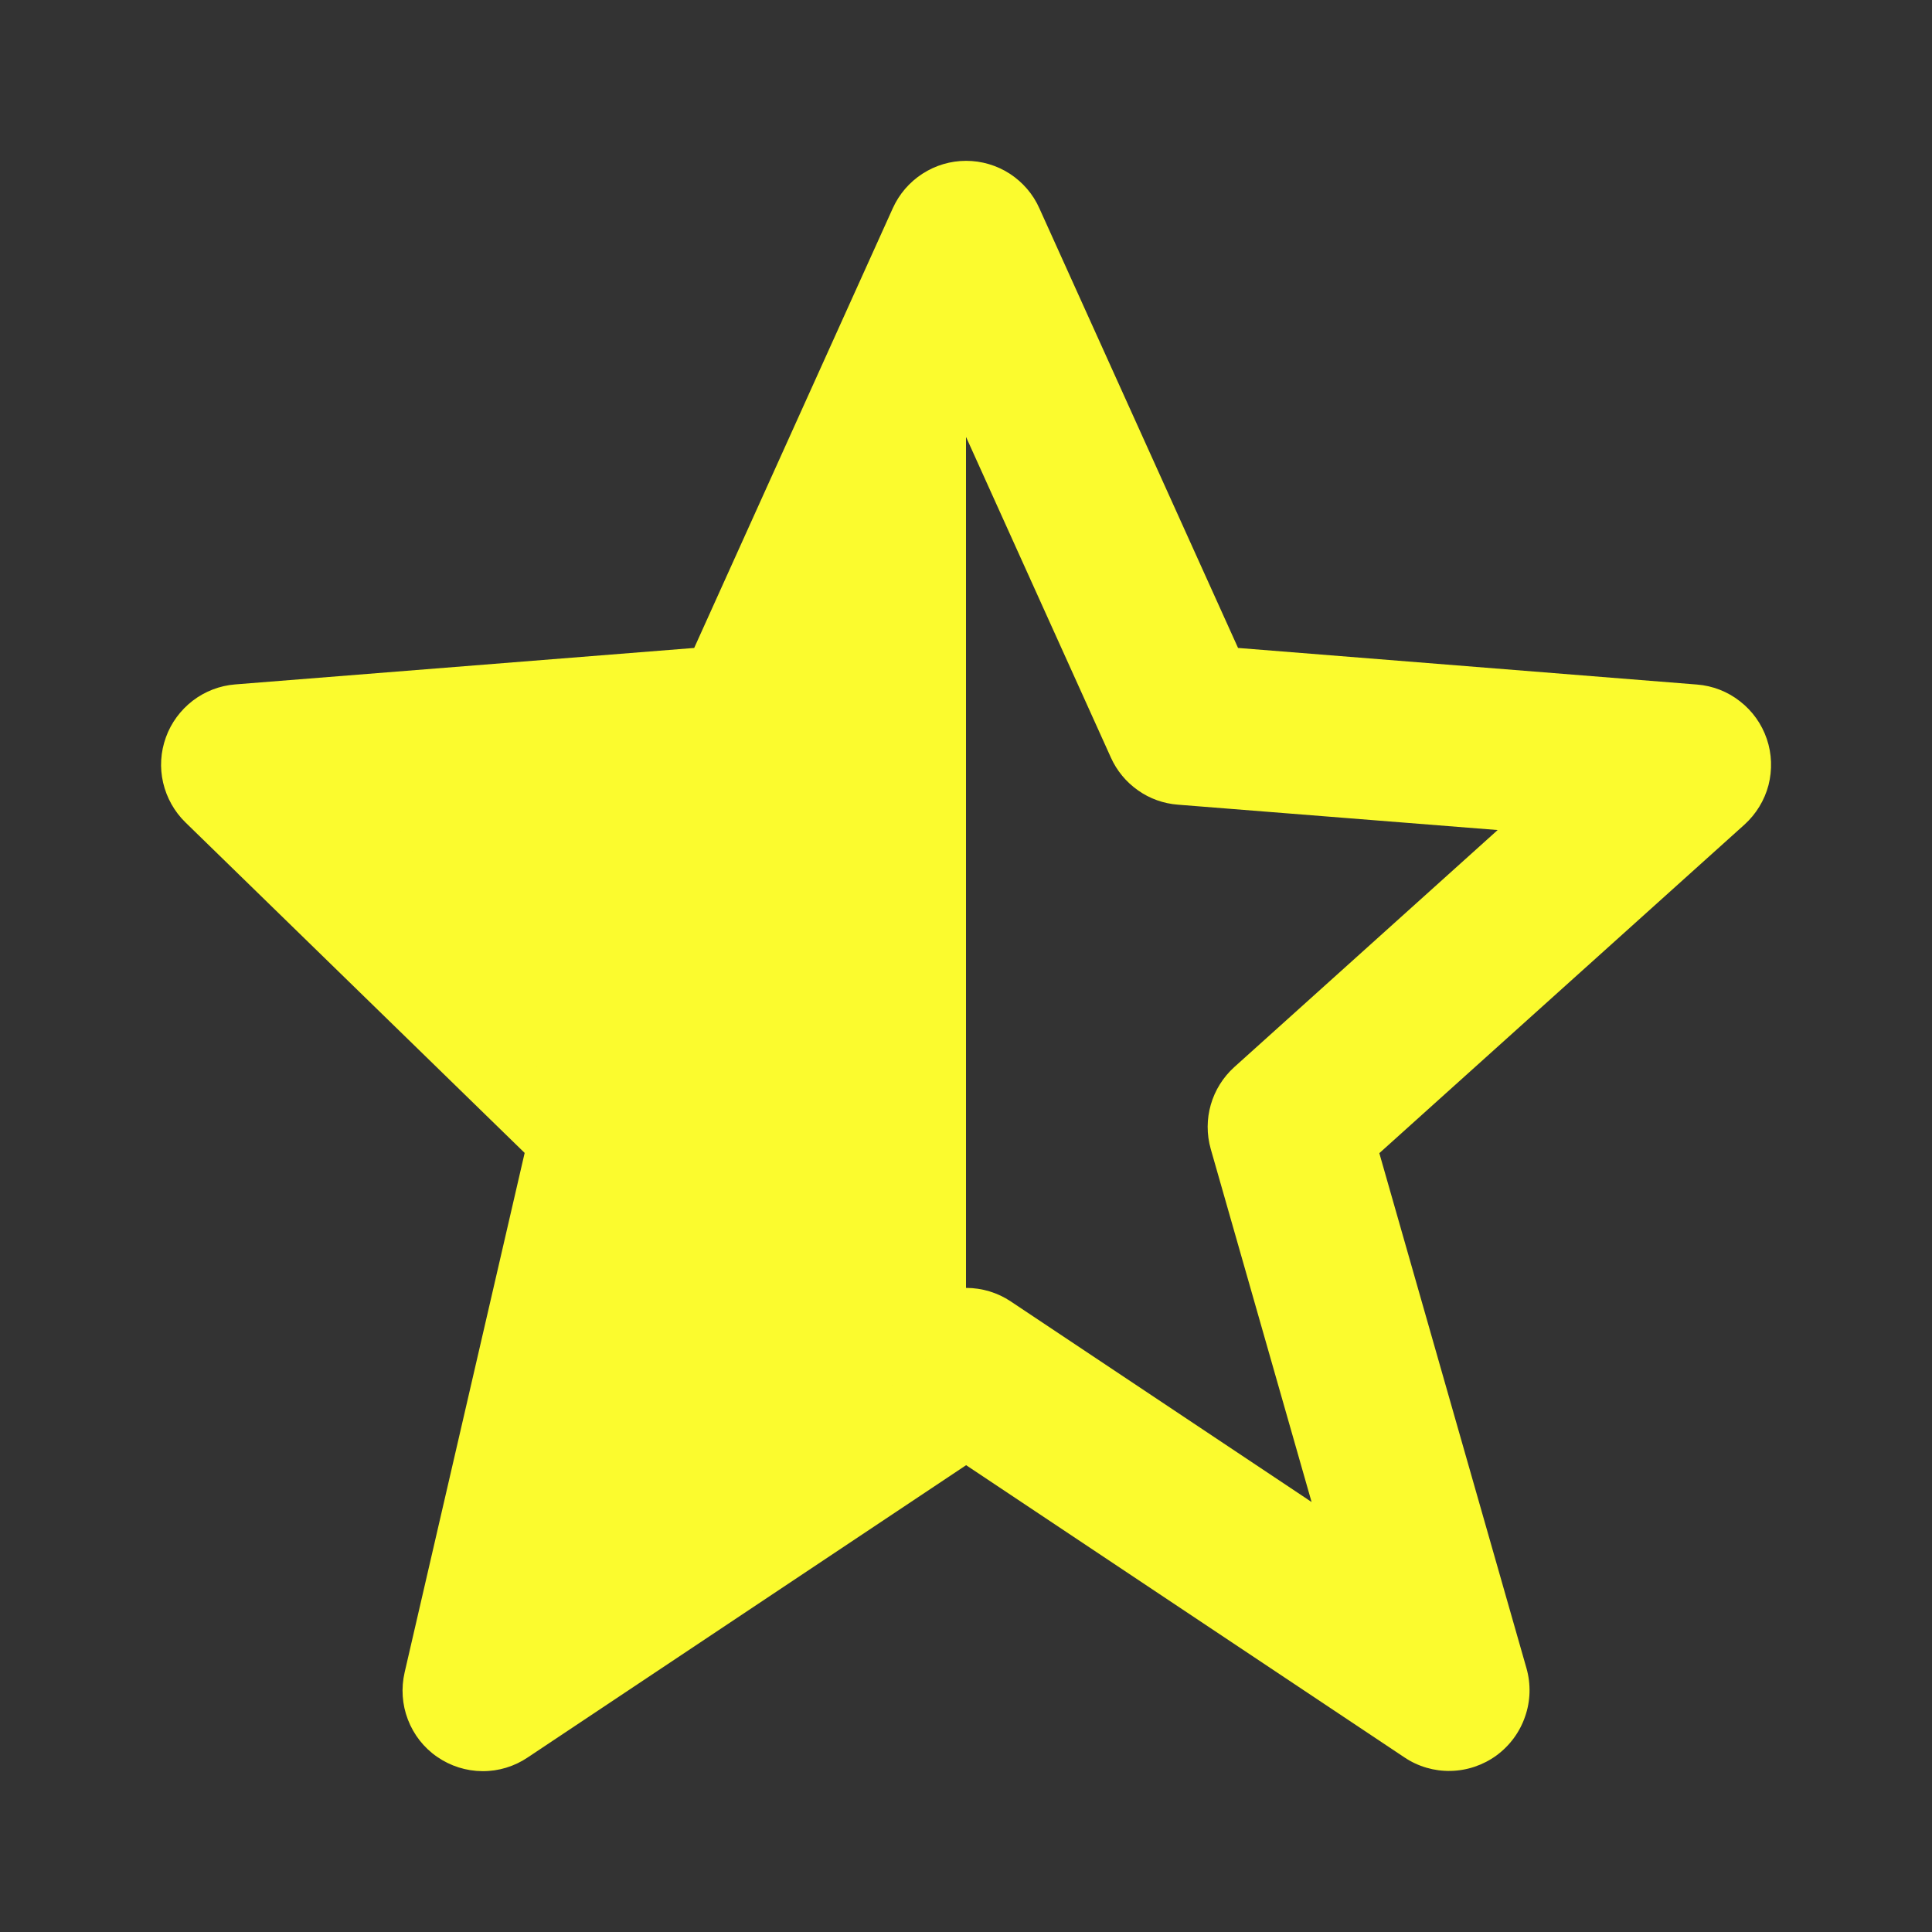 <svg width="16" height="16" viewBox="0 0 16 16" fill="none" xmlns="http://www.w3.org/2000/svg">
<rect x="0" y="0" width="16" height="16" fill="#333333" stroke="none"/>
<path d="M4.345 9.548L3.351 13.85C3.321 13.98 3.33 14.116 3.378 14.241C3.426 14.366 3.51 14.474 3.621 14.55C3.731 14.626 3.861 14.667 3.995 14.668C4.129 14.669 4.26 14.629 4.371 14.554L8.001 12.134L11.631 14.554C11.744 14.63 11.878 14.669 12.014 14.666C12.151 14.663 12.283 14.618 12.393 14.538C12.503 14.457 12.586 14.345 12.63 14.216C12.675 14.088 12.679 13.948 12.642 13.817L11.423 9.55L14.447 6.829C14.543 6.742 14.613 6.628 14.646 6.502C14.678 6.376 14.674 6.243 14.632 6.12C14.59 5.996 14.513 5.888 14.41 5.808C14.307 5.727 14.183 5.679 14.053 5.669L10.253 5.366L8.608 1.726C8.556 1.608 8.47 1.509 8.363 1.439C8.255 1.369 8.129 1.332 8.001 1.332C7.872 1.332 7.747 1.369 7.639 1.439C7.531 1.509 7.446 1.608 7.393 1.726L5.749 5.366L1.948 5.668C1.82 5.678 1.698 5.725 1.596 5.803C1.495 5.881 1.417 5.986 1.374 6.106C1.33 6.227 1.322 6.357 1.351 6.482C1.38 6.607 1.444 6.721 1.535 6.81L4.345 9.548ZM6.247 6.664C6.366 6.655 6.48 6.614 6.578 6.545C6.675 6.476 6.752 6.383 6.801 6.274L8.001 3.62L9.2 6.274C9.249 6.383 9.326 6.476 9.424 6.545C9.521 6.614 9.636 6.655 9.755 6.664L12.403 6.874L10.222 8.837C10.033 9.008 9.957 9.27 10.027 9.516L10.862 12.439L8.371 10.778C8.262 10.705 8.133 10.666 8.002 10.666C7.87 10.666 7.741 10.705 7.632 10.778L5.029 12.514L5.729 9.483C5.755 9.372 5.752 9.255 5.719 9.146C5.687 9.036 5.627 8.936 5.545 8.856L3.52 6.882L6.247 6.664Z" fill="#FBFB2E"/>
<path d="M3 6.336L5.5 6L8 3.5V11L5 13.302V9.802L3 6.336Z" fill="#FBFB2E"/>
</svg>
